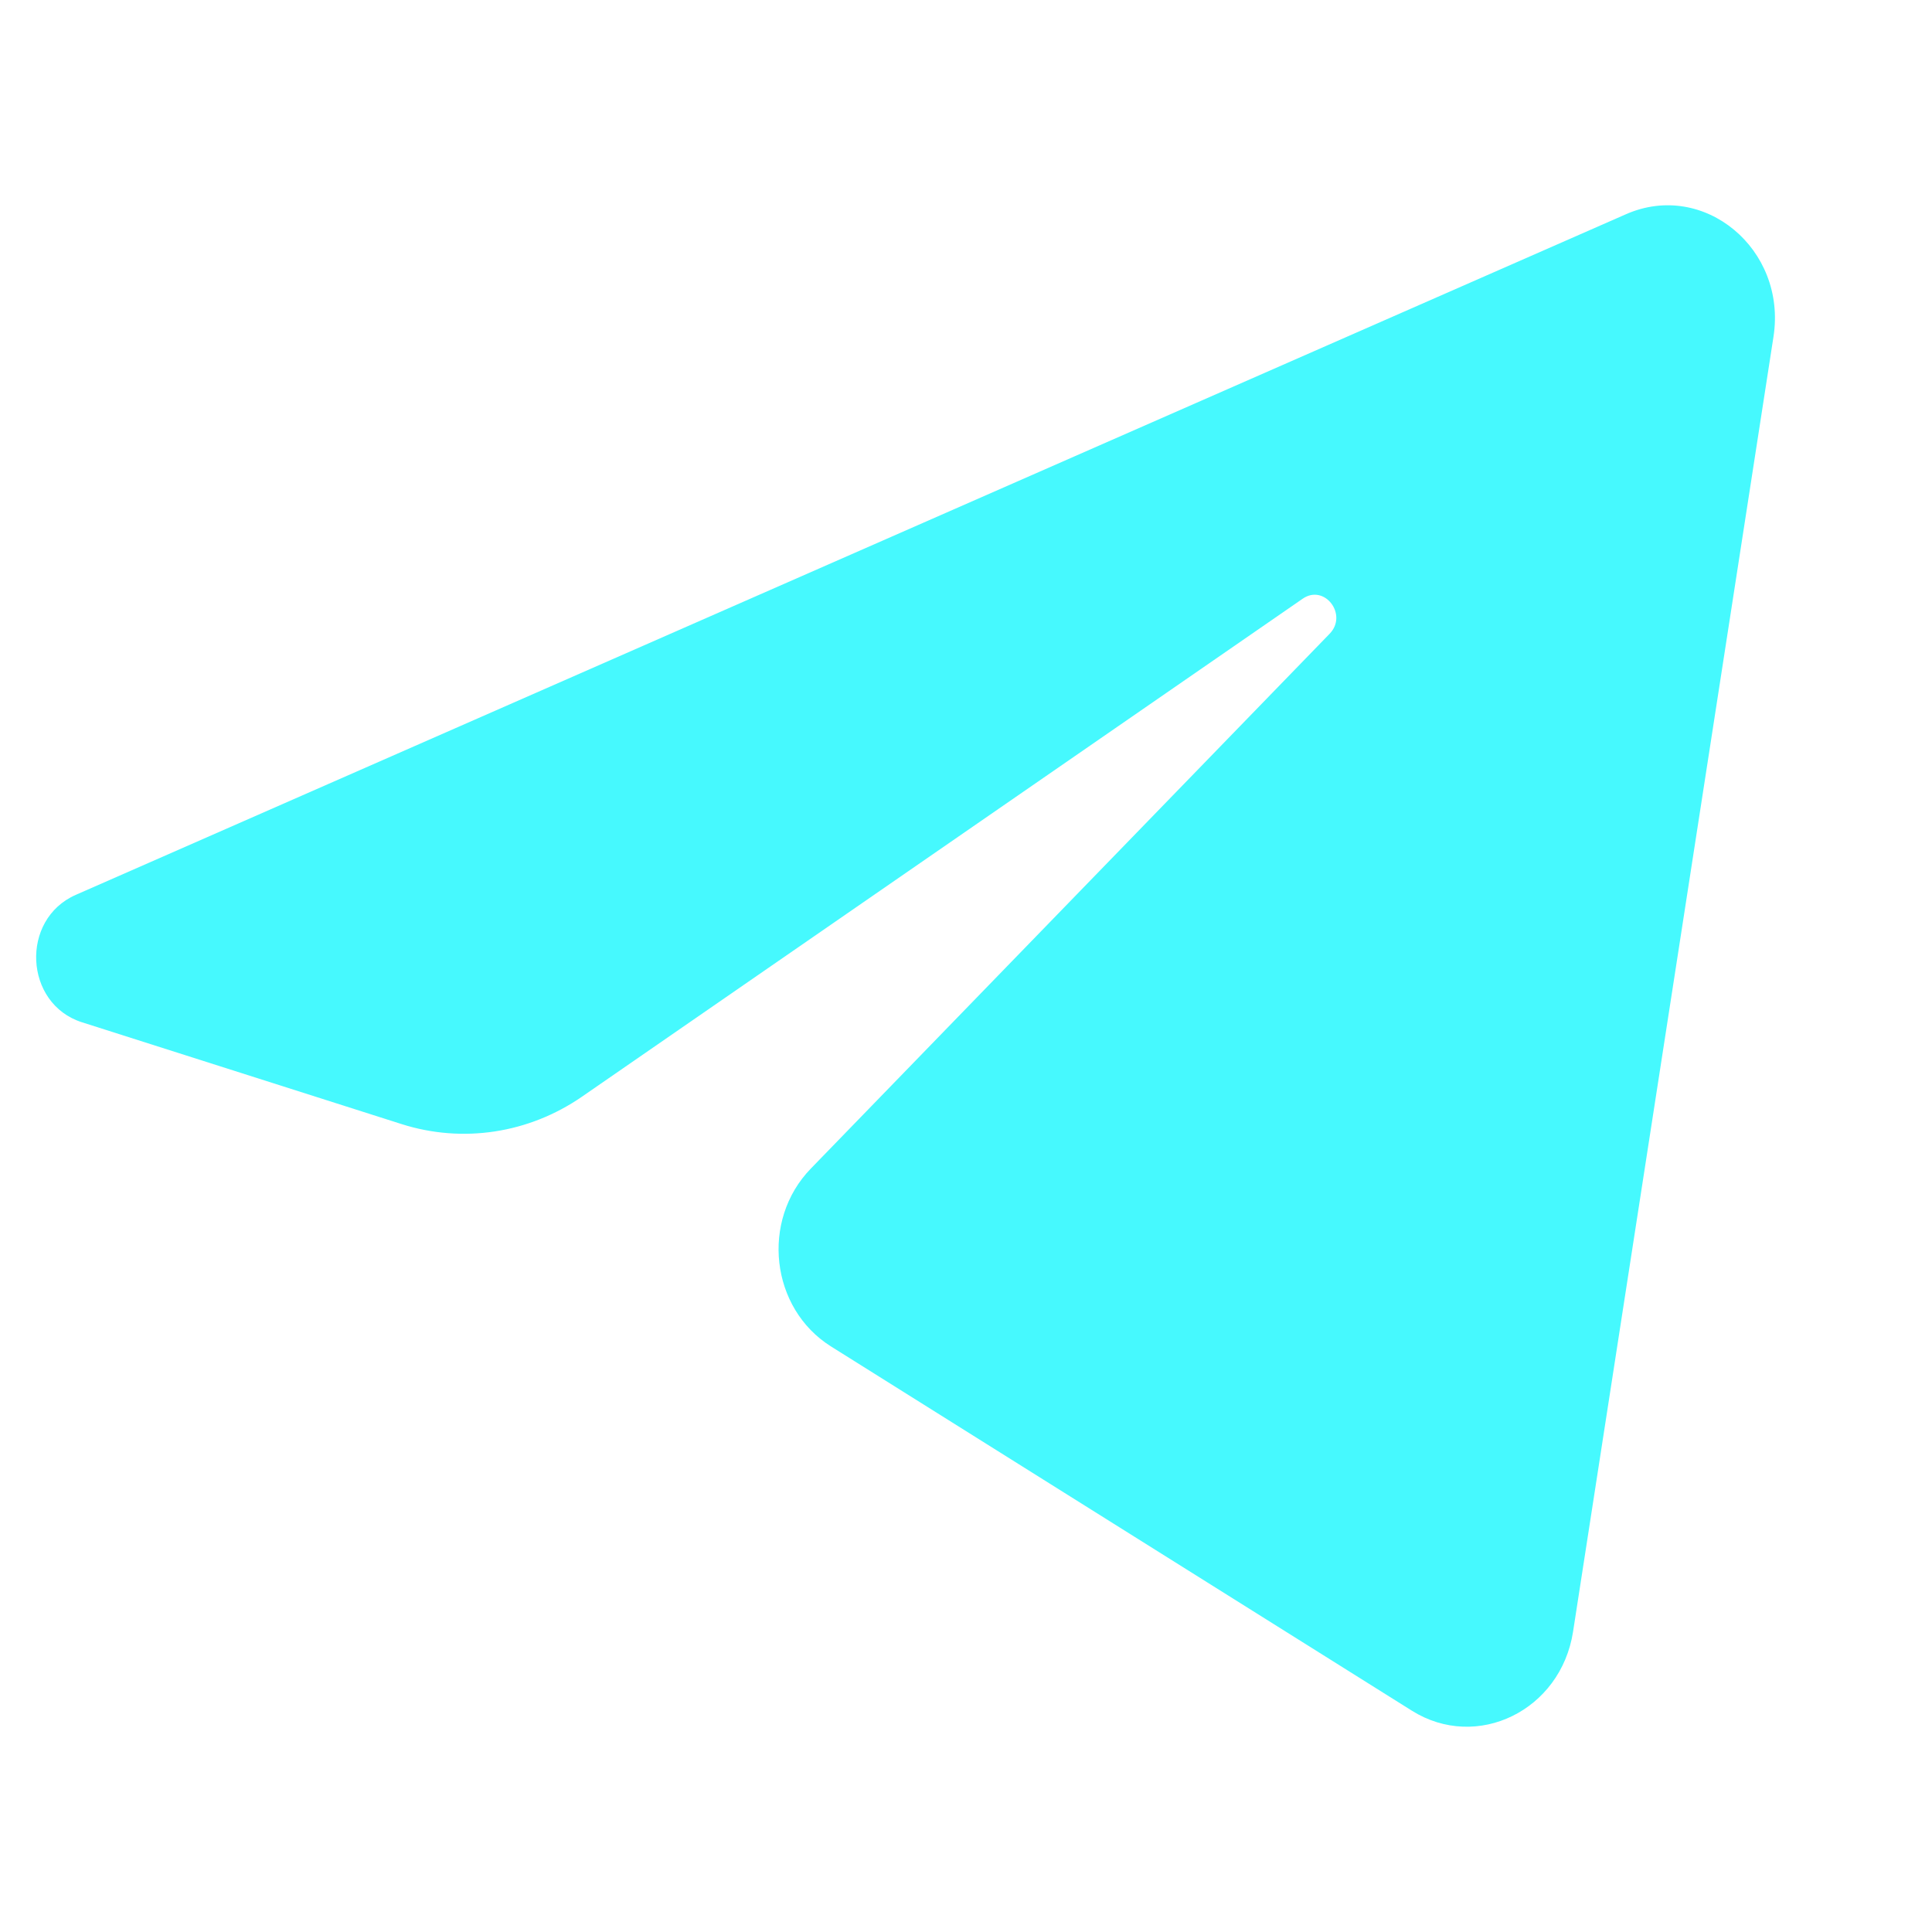 <svg width="24" height="24" viewBox="0 0 24 24" fill="none" xmlns="http://www.w3.org/2000/svg">
<path d="M22.031 4.182C22.199 3.094 21.166 2.236 20.199 2.661L0.942 11.116C0.248 11.42 0.299 12.47 1.018 12.699L4.989 13.964C5.747 14.205 6.568 14.08 7.23 13.623L16.183 7.437C16.453 7.251 16.748 7.635 16.517 7.873L10.072 14.517C9.447 15.162 9.571 16.254 10.323 16.726L17.539 21.251C18.348 21.758 19.389 21.248 19.541 20.27L22.031 4.182Z" fill="#46F9FE"/>
</svg>
